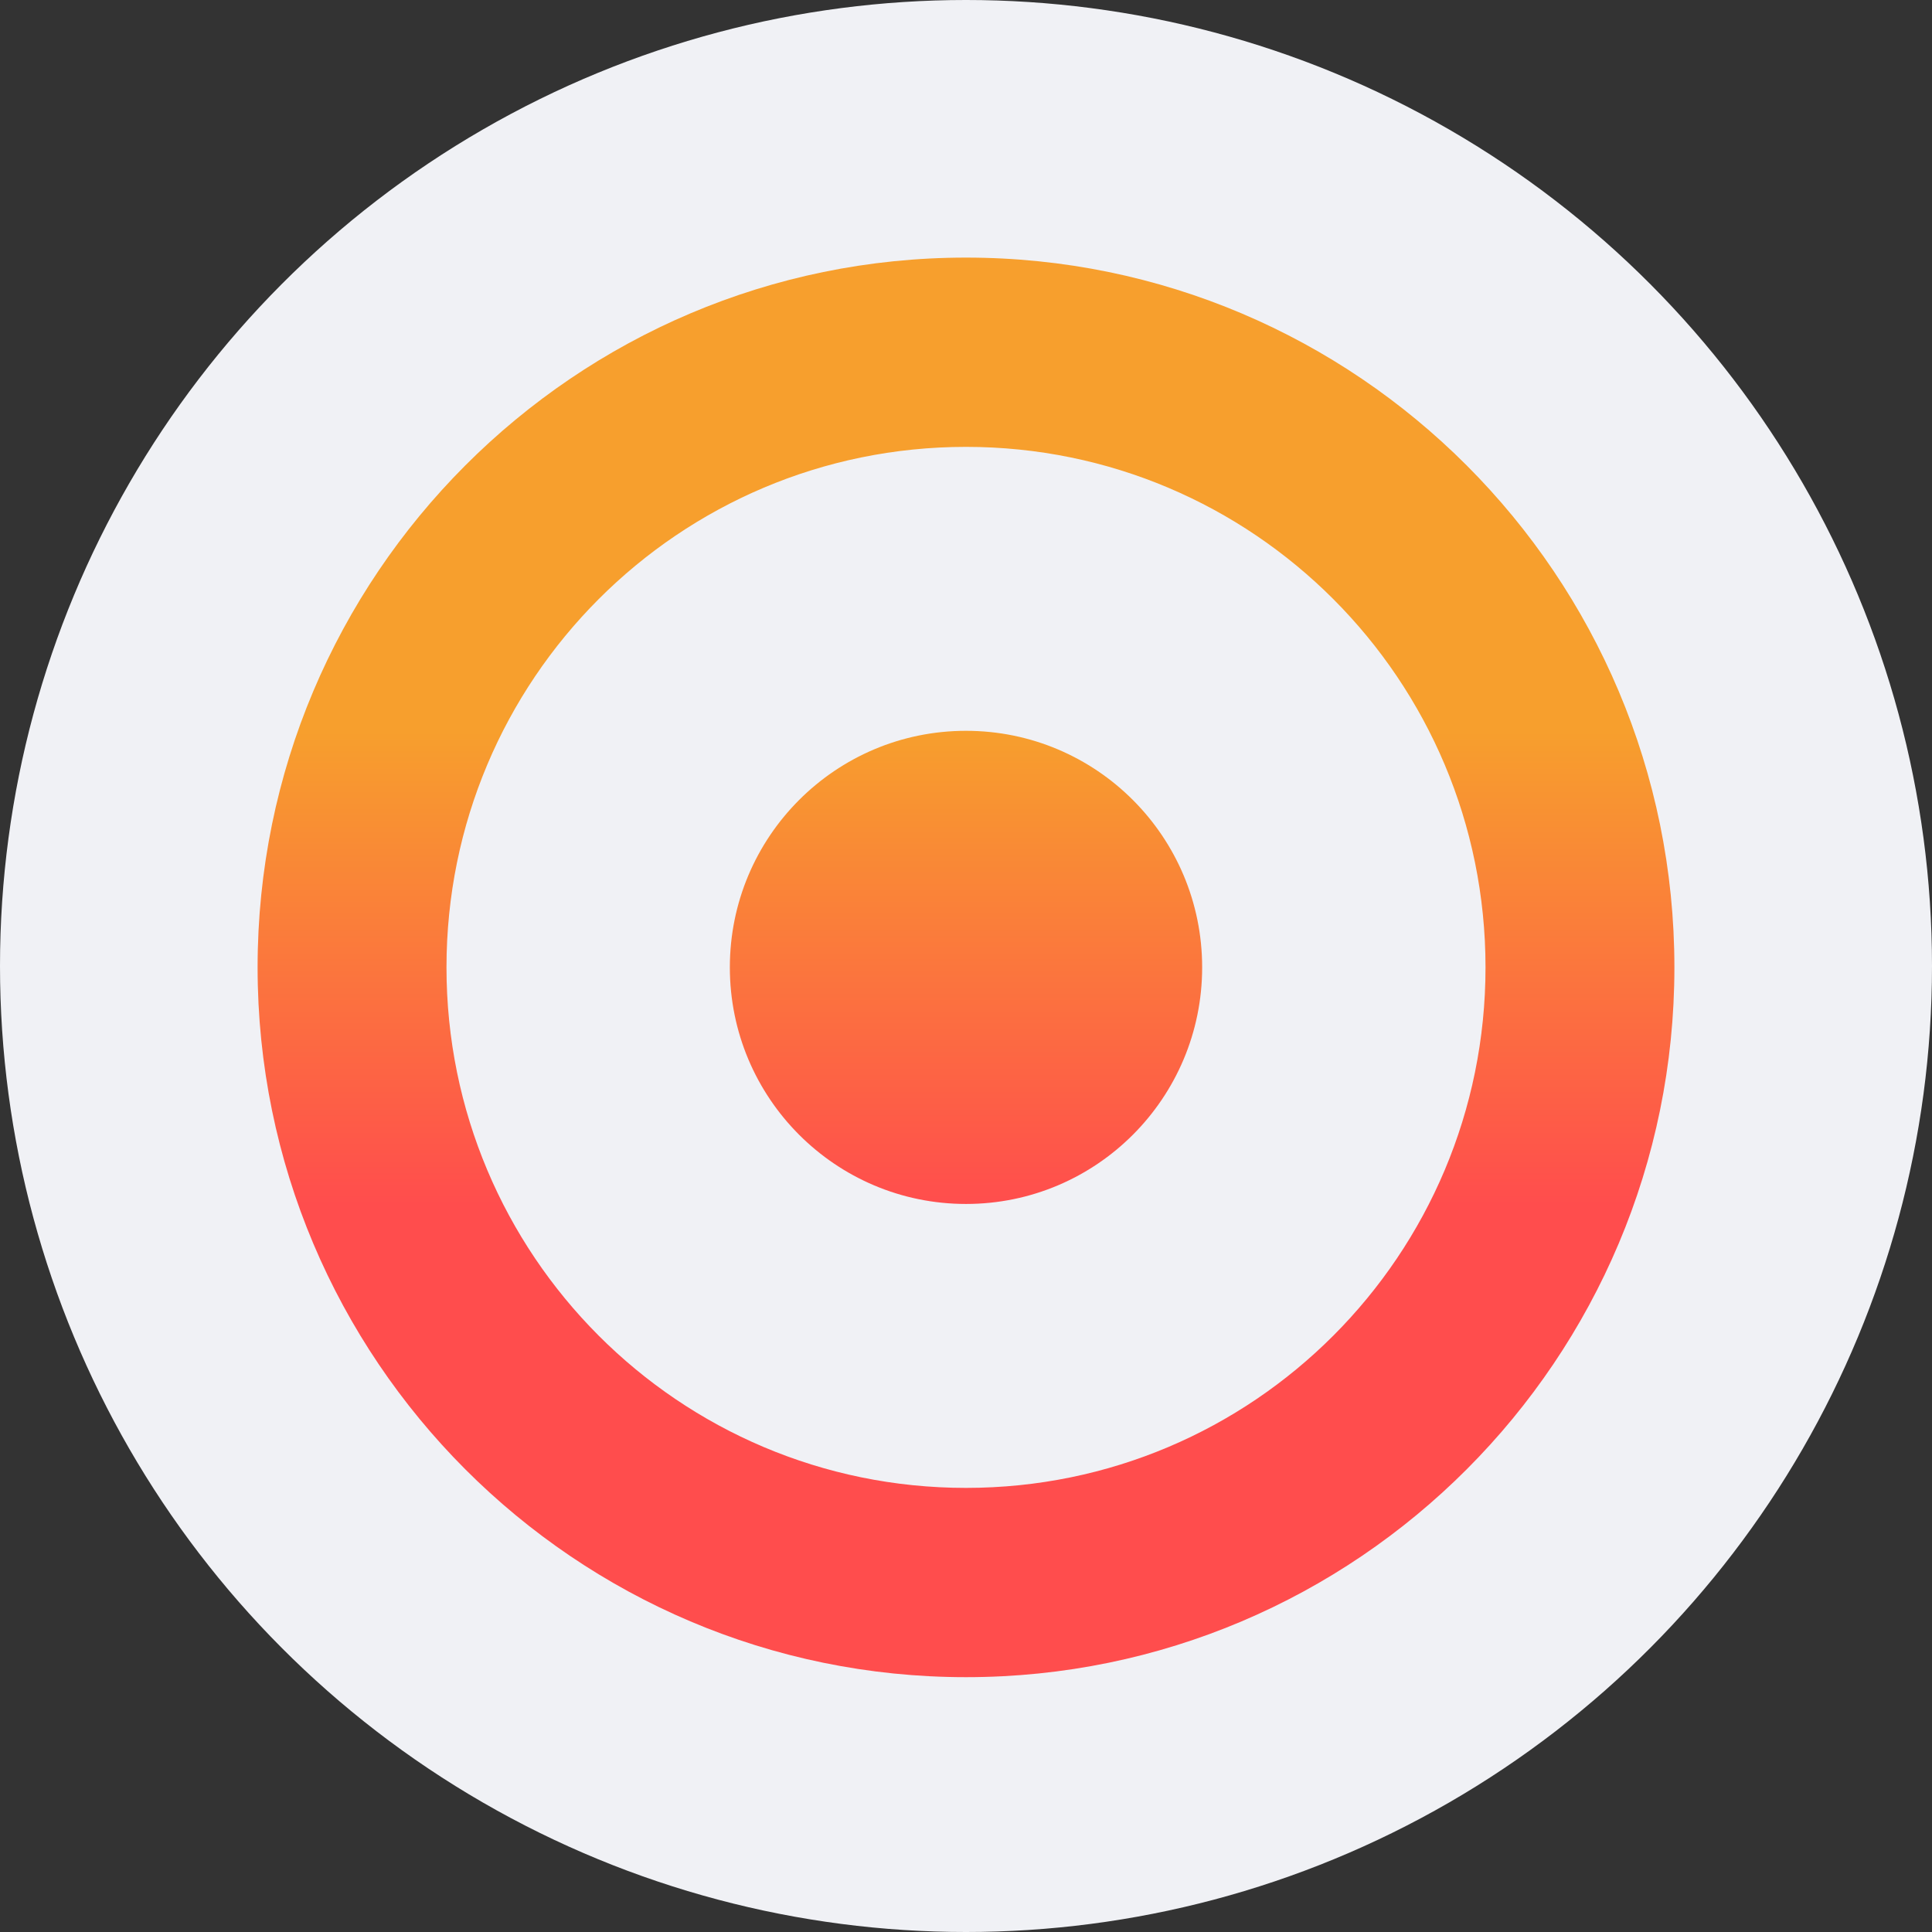 <svg width="30" height="30" viewBox="0 0 30 30" fill="none" xmlns="http://www.w3.org/2000/svg">
<rect x="0" y="0" width="30" height="30" fill="#333333" stroke="none"/>
<g clip-path="url(#clip0_30573_22024)">
<circle cx="15" cy="15" r="15" fill="#F0F1F5"/>
<path fill-rule="evenodd" clip-rule="evenodd" d="M4 15.021C4 21.105 8.928 26.043 15 26.043C21.072 26.043 26 21.105 26 15.021C26 8.938 21.072 4 15 4C8.928 4 4 8.938 4 15.021ZM6.933 15.021C6.933 10.554 10.541 6.939 15 6.939C19.459 6.939 23.067 10.554 23.067 15.021C23.067 19.489 19.459 23.104 15 23.104C10.541 23.104 6.933 19.489 6.933 15.021ZM18.667 15.021C18.667 17.05 17.025 18.695 15 18.695C12.975 18.695 11.333 17.05 11.333 15.021C11.333 12.992 12.975 11.348 15 11.348C17.025 11.348 18.667 12.992 18.667 15.021Z" fill="url(#paint0_linear_30573_22024)"/>
</g>
<defs>
<linearGradient id="paint0_linear_30573_22024" x1="14.998" y1="11.357" x2="14.998" y2="18.705" gradientUnits="userSpaceOnUse">
<stop stop-color="#F79F2D"/>
<stop offset="1" stop-color="#FF4D4D"/>
</linearGradient>
<clipPath id="clip0_30573_22024">
<rect width="30" height="30" fill="white"/>
</clipPath>
</defs>
</svg>
